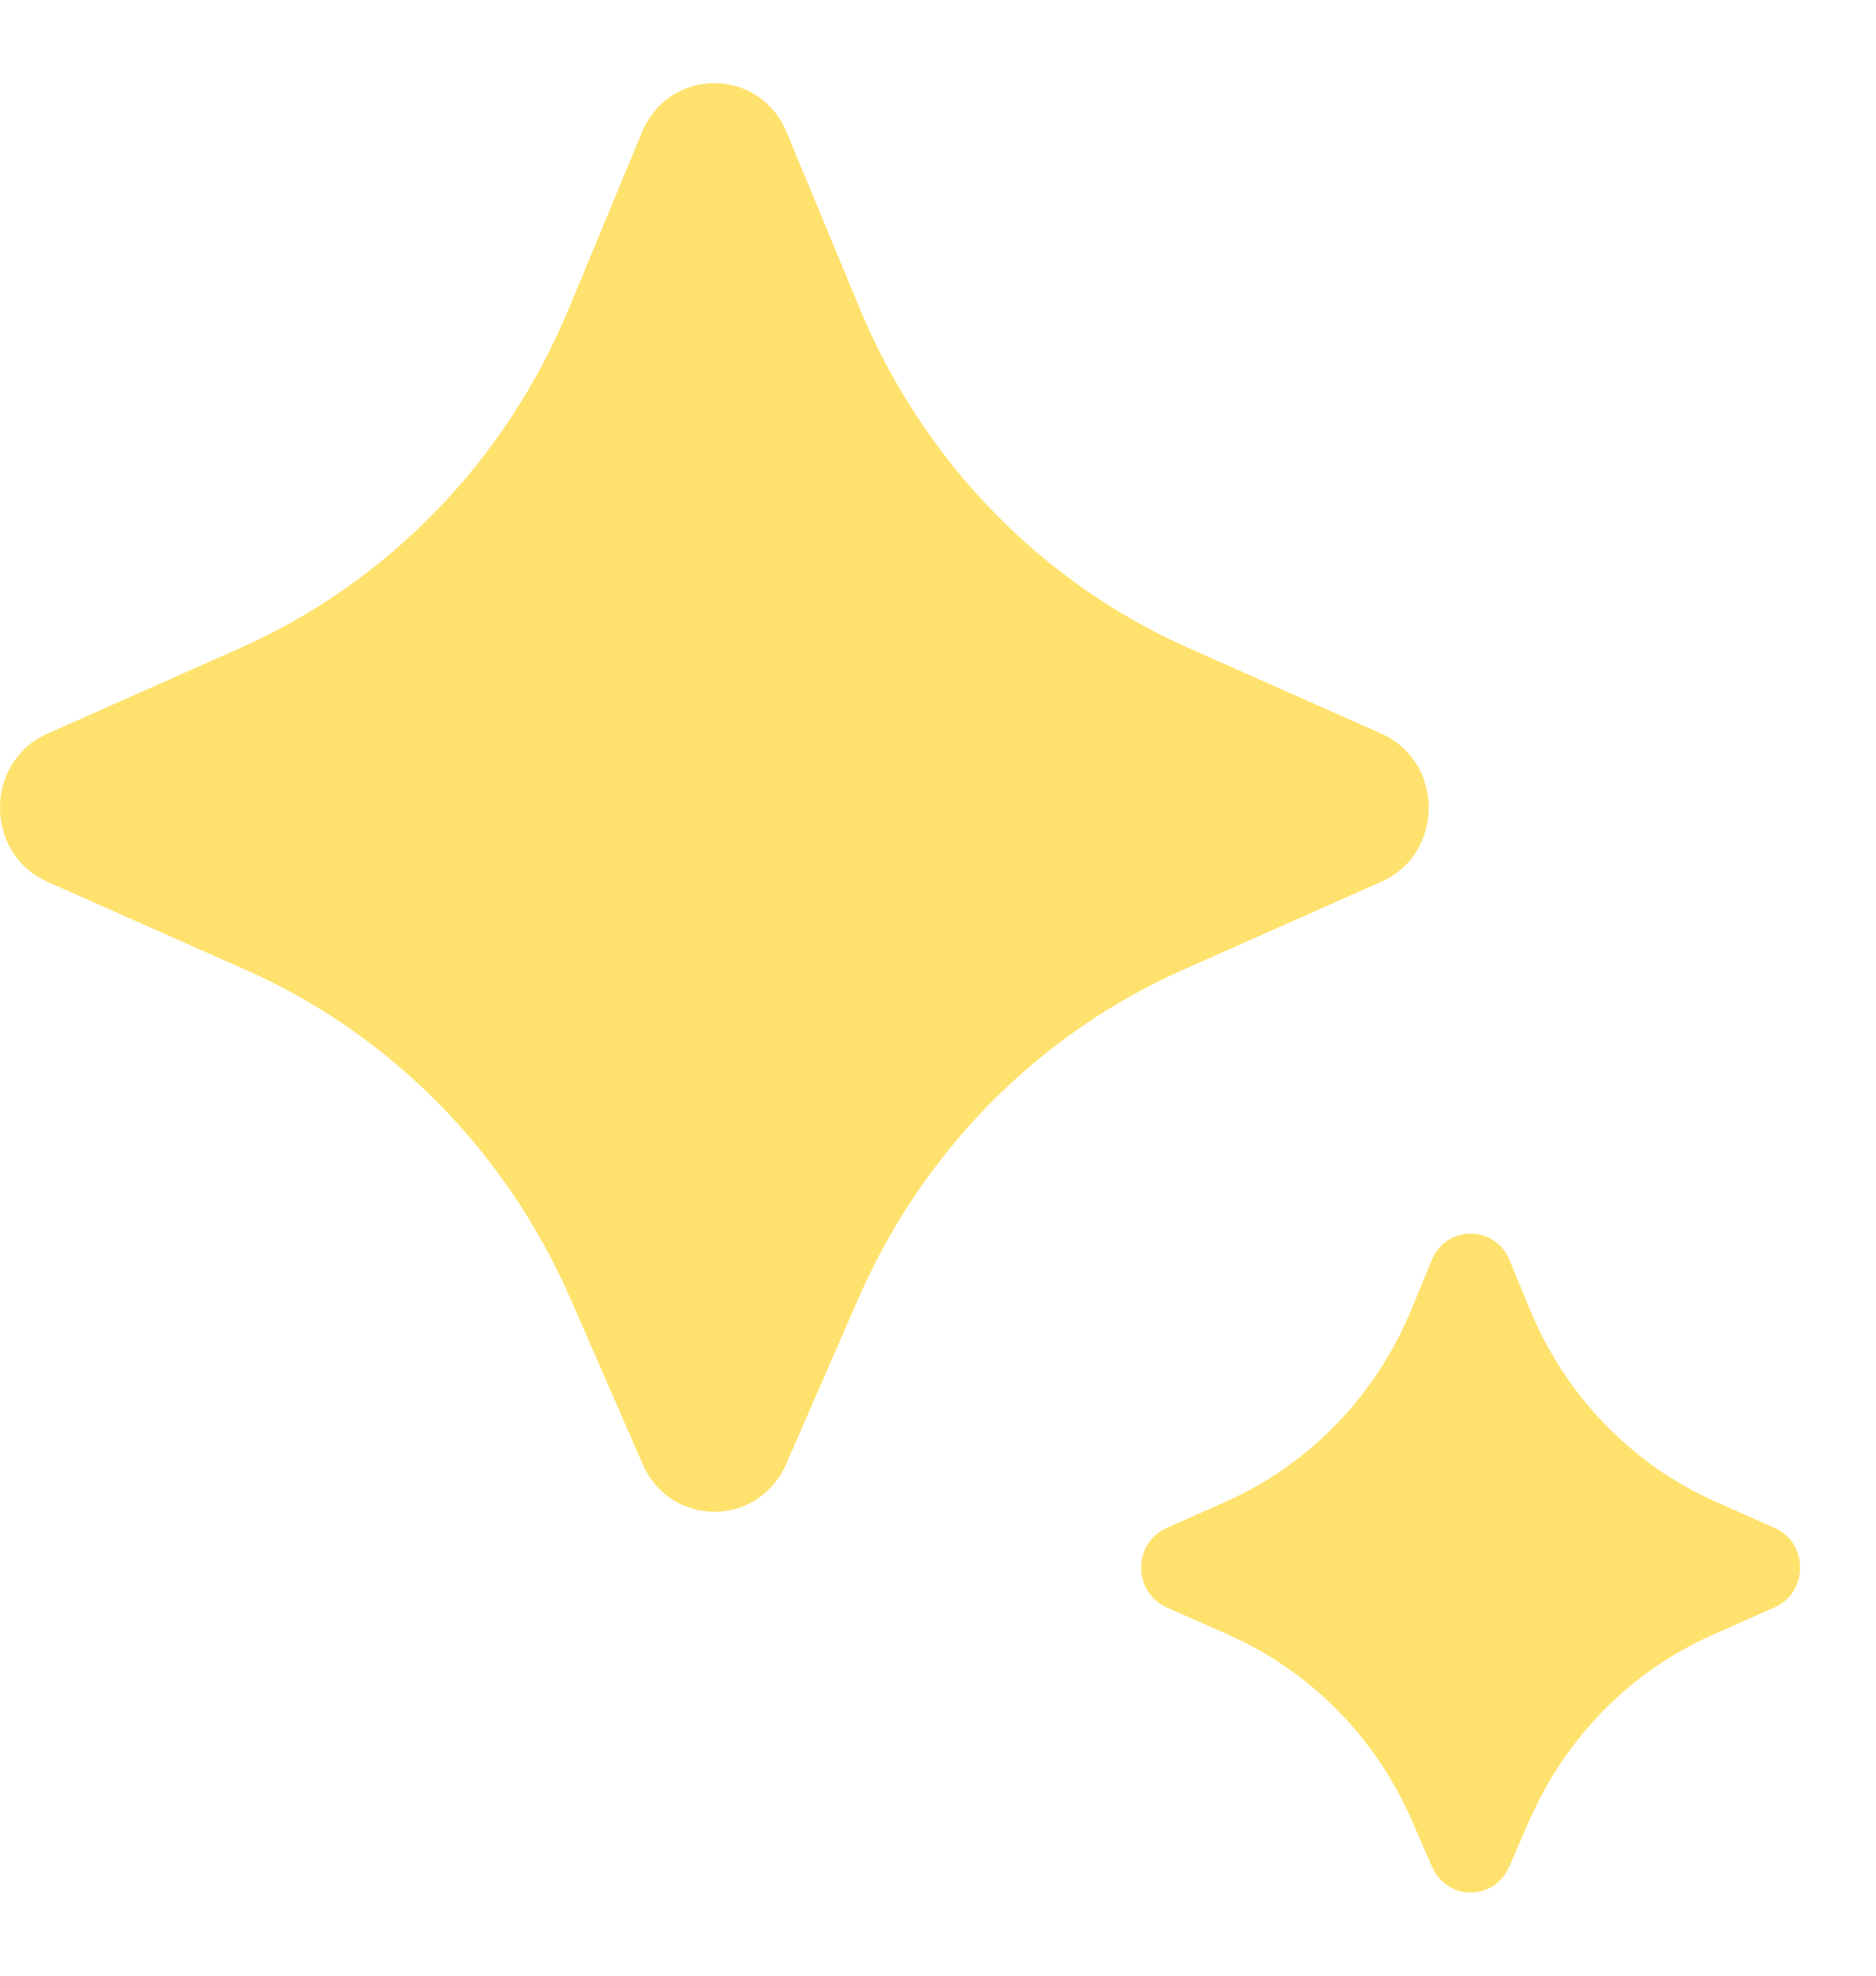 <svg width="19" height="20" viewBox="0 0 19 20" fill="none" xmlns="http://www.w3.org/2000/svg">
<g id="bard-fill">
<path id="Vector" d="M7.962 14.821L8.693 13.146C9.344 11.655 10.515 10.468 11.977 9.82L13.99 8.926C14.63 8.642 14.63 7.711 13.99 7.427L12.04 6.561C10.54 5.896 9.348 4.665 8.708 3.124L7.967 1.339C7.693 0.676 6.777 0.676 6.502 1.339L5.761 3.124C5.122 4.665 3.929 5.896 2.43 6.561L0.48 7.427C-0.16 7.711 -0.16 8.642 0.48 8.926L2.493 9.82C3.954 10.468 5.126 11.655 5.777 13.146L6.508 14.821C6.789 15.465 7.68 15.465 7.962 14.821ZM15.284 18.899L15.49 18.428C15.856 17.588 16.517 16.918 17.341 16.552L17.974 16.271C18.317 16.118 18.317 15.62 17.974 15.468L17.376 15.202C16.531 14.827 15.859 14.133 15.498 13.264L15.287 12.754C15.14 12.399 14.649 12.399 14.502 12.754L14.291 13.264C13.93 14.133 13.258 14.827 12.413 15.202L11.815 15.468C11.472 15.62 11.472 16.118 11.815 16.271L12.448 16.552C13.272 16.918 13.933 17.588 14.299 18.428L14.505 18.899C14.656 19.245 15.133 19.245 15.284 18.899Z" fill="#FFE26D"/>
</g>
</svg>
